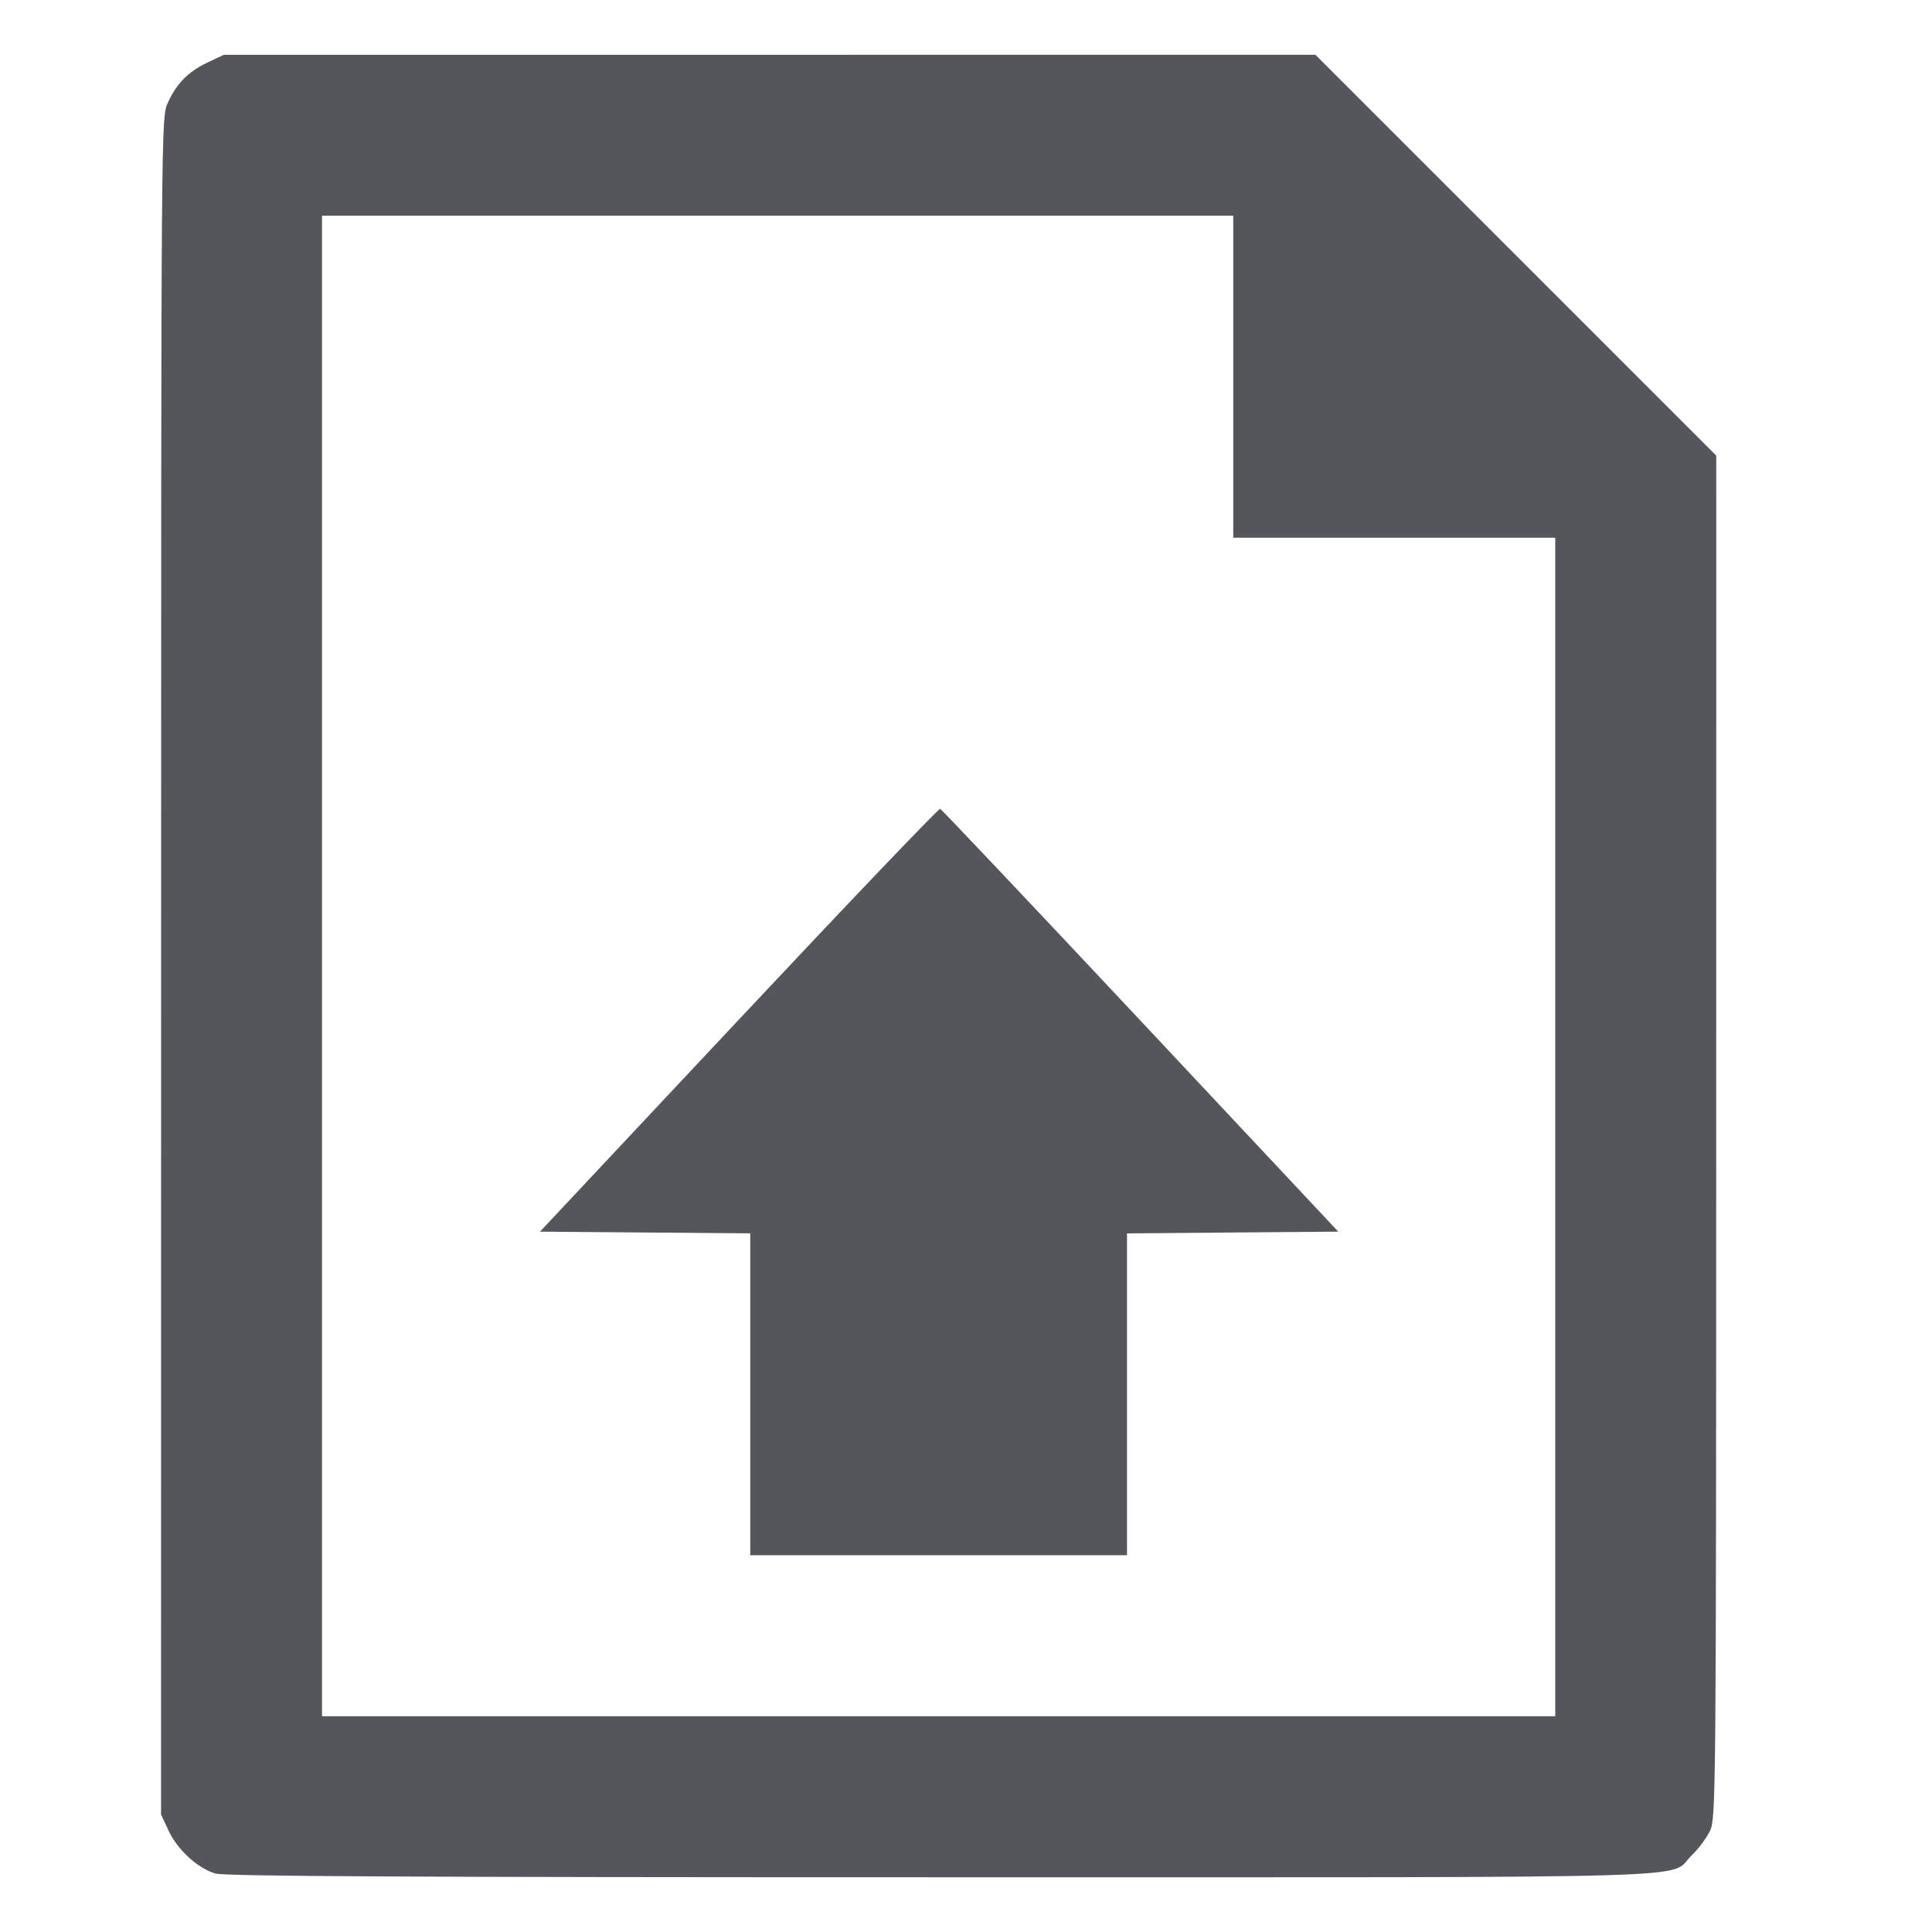 <svg height="36" viewBox="0 0 36 36" width="36" xmlns="http://www.w3.org/2000/svg"><path d="m3.87 1.163c-.361.17-.581.394-.745.757-.122.269-.122.303-.123 16.08l-.001 15.81.141.303c.166.355.54.699.87.797.173.052 3.612.07 13.532.07 14.778 0 13.513.037 13.978-.408.128-.122.282-.33.344-.462.107-.232.111-.689.113-12.93l.001-12.69-3.735-3.735-3.735-3.735-10.17.001h-10.17zm19.11 5.857v3h6v21.96h-22.98v-27.96h16.98zm-9.215 11.981-3.703 3.949 1.959.016 1.959.016v5.998h7.02v-5.998l1.969-.016 1.968-.016-3.684-3.93c-2.027-2.162-3.707-3.938-3.734-3.949-.028-.01-1.717 1.759-3.754 3.93" fill="#55565b"/></svg>